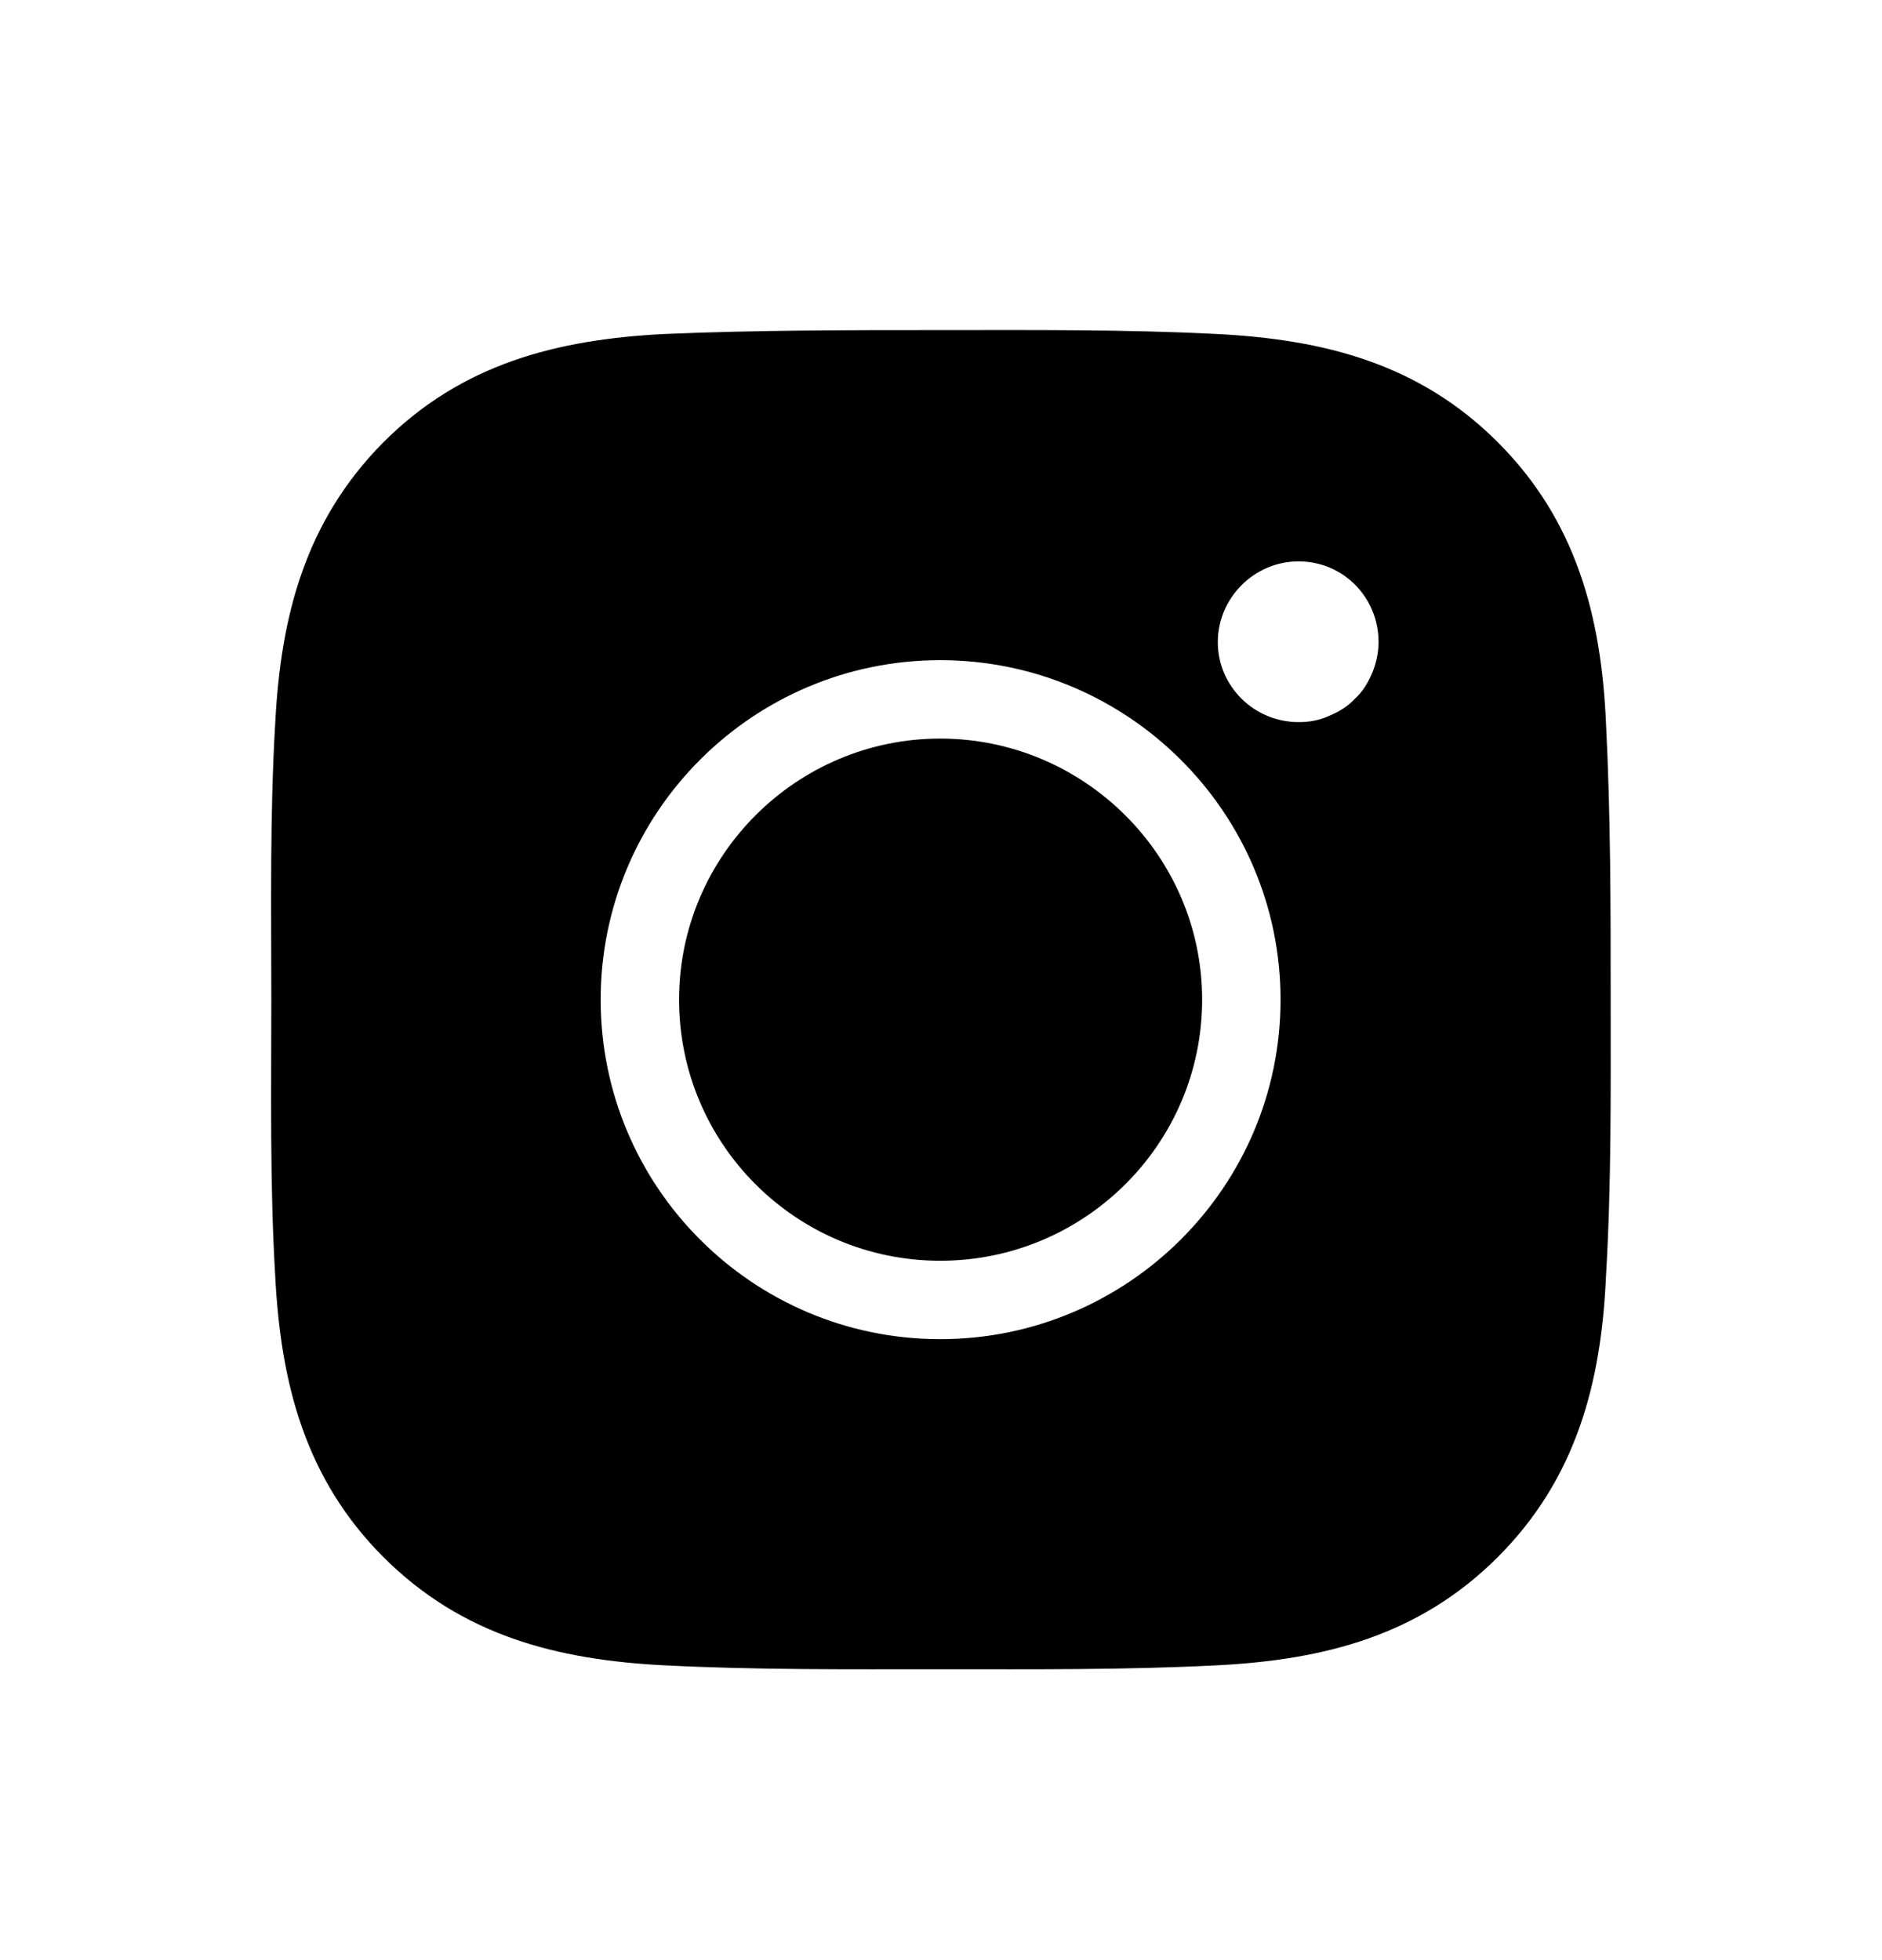 <?xml version="1.0" encoding="UTF-8"?> <svg xmlns="http://www.w3.org/2000/svg" width="24" height="25" viewBox="0 0 24 25" fill="none"><path d="M15.33 12.75C15.33 14.59 13.83 16.08 11.99 16.08C10.15 16.08 8.66 14.59 8.66 12.75C8.66 10.91 10.16 9.42 11.99 9.42C13.82 9.42 15.33 10.91 15.33 12.75Z" fill="currentColor"></path><path d="M20.48 9.22C20.42 7.86 20.1 6.64 19.1 5.64C18.1 4.64 16.89 4.33 15.52 4.26C14.34 4.2 13.17 4.21 12 4.21C10.83 4.21 9.65 4.21 8.47 4.26C7.1 4.33 5.89 4.64 4.89 5.64C3.89 6.65 3.58 7.86 3.51 9.22C3.44 10.4 3.46 11.57 3.46 12.75C3.46 13.93 3.44 15.1 3.51 16.28C3.58 17.64 3.89 18.86 4.89 19.86C5.89 20.86 7.1 21.17 8.47 21.24C9.65 21.3 10.82 21.29 12 21.29C13.18 21.29 14.34 21.3 15.52 21.24C16.89 21.17 18.1 20.86 19.1 19.86C20.1 18.86 20.42 17.64 20.48 16.28C20.55 15.1 20.54 13.93 20.54 12.75C20.54 11.57 20.54 10.4 20.48 9.22ZM11.99 17.08C9.6 17.08 7.66 15.14 7.66 12.75C7.66 10.36 9.6 8.42 11.99 8.42C14.38 8.42 16.33 10.36 16.33 12.75C16.33 15.14 14.38 17.08 11.99 17.08ZM17.5 8.58C17.45 8.7 17.38 8.82 17.28 8.91C17.19 9.01 17.07 9.08 16.95 9.13C16.82 9.19 16.69 9.21 16.56 9.21C15.99 9.21 15.53 8.75 15.53 8.19C15.53 7.63 15.99 7.16 16.56 7.16C17.13 7.16 17.58 7.62 17.58 8.19C17.58 8.32 17.55 8.46 17.5 8.58Z" fill="currentColor"></path></svg> 